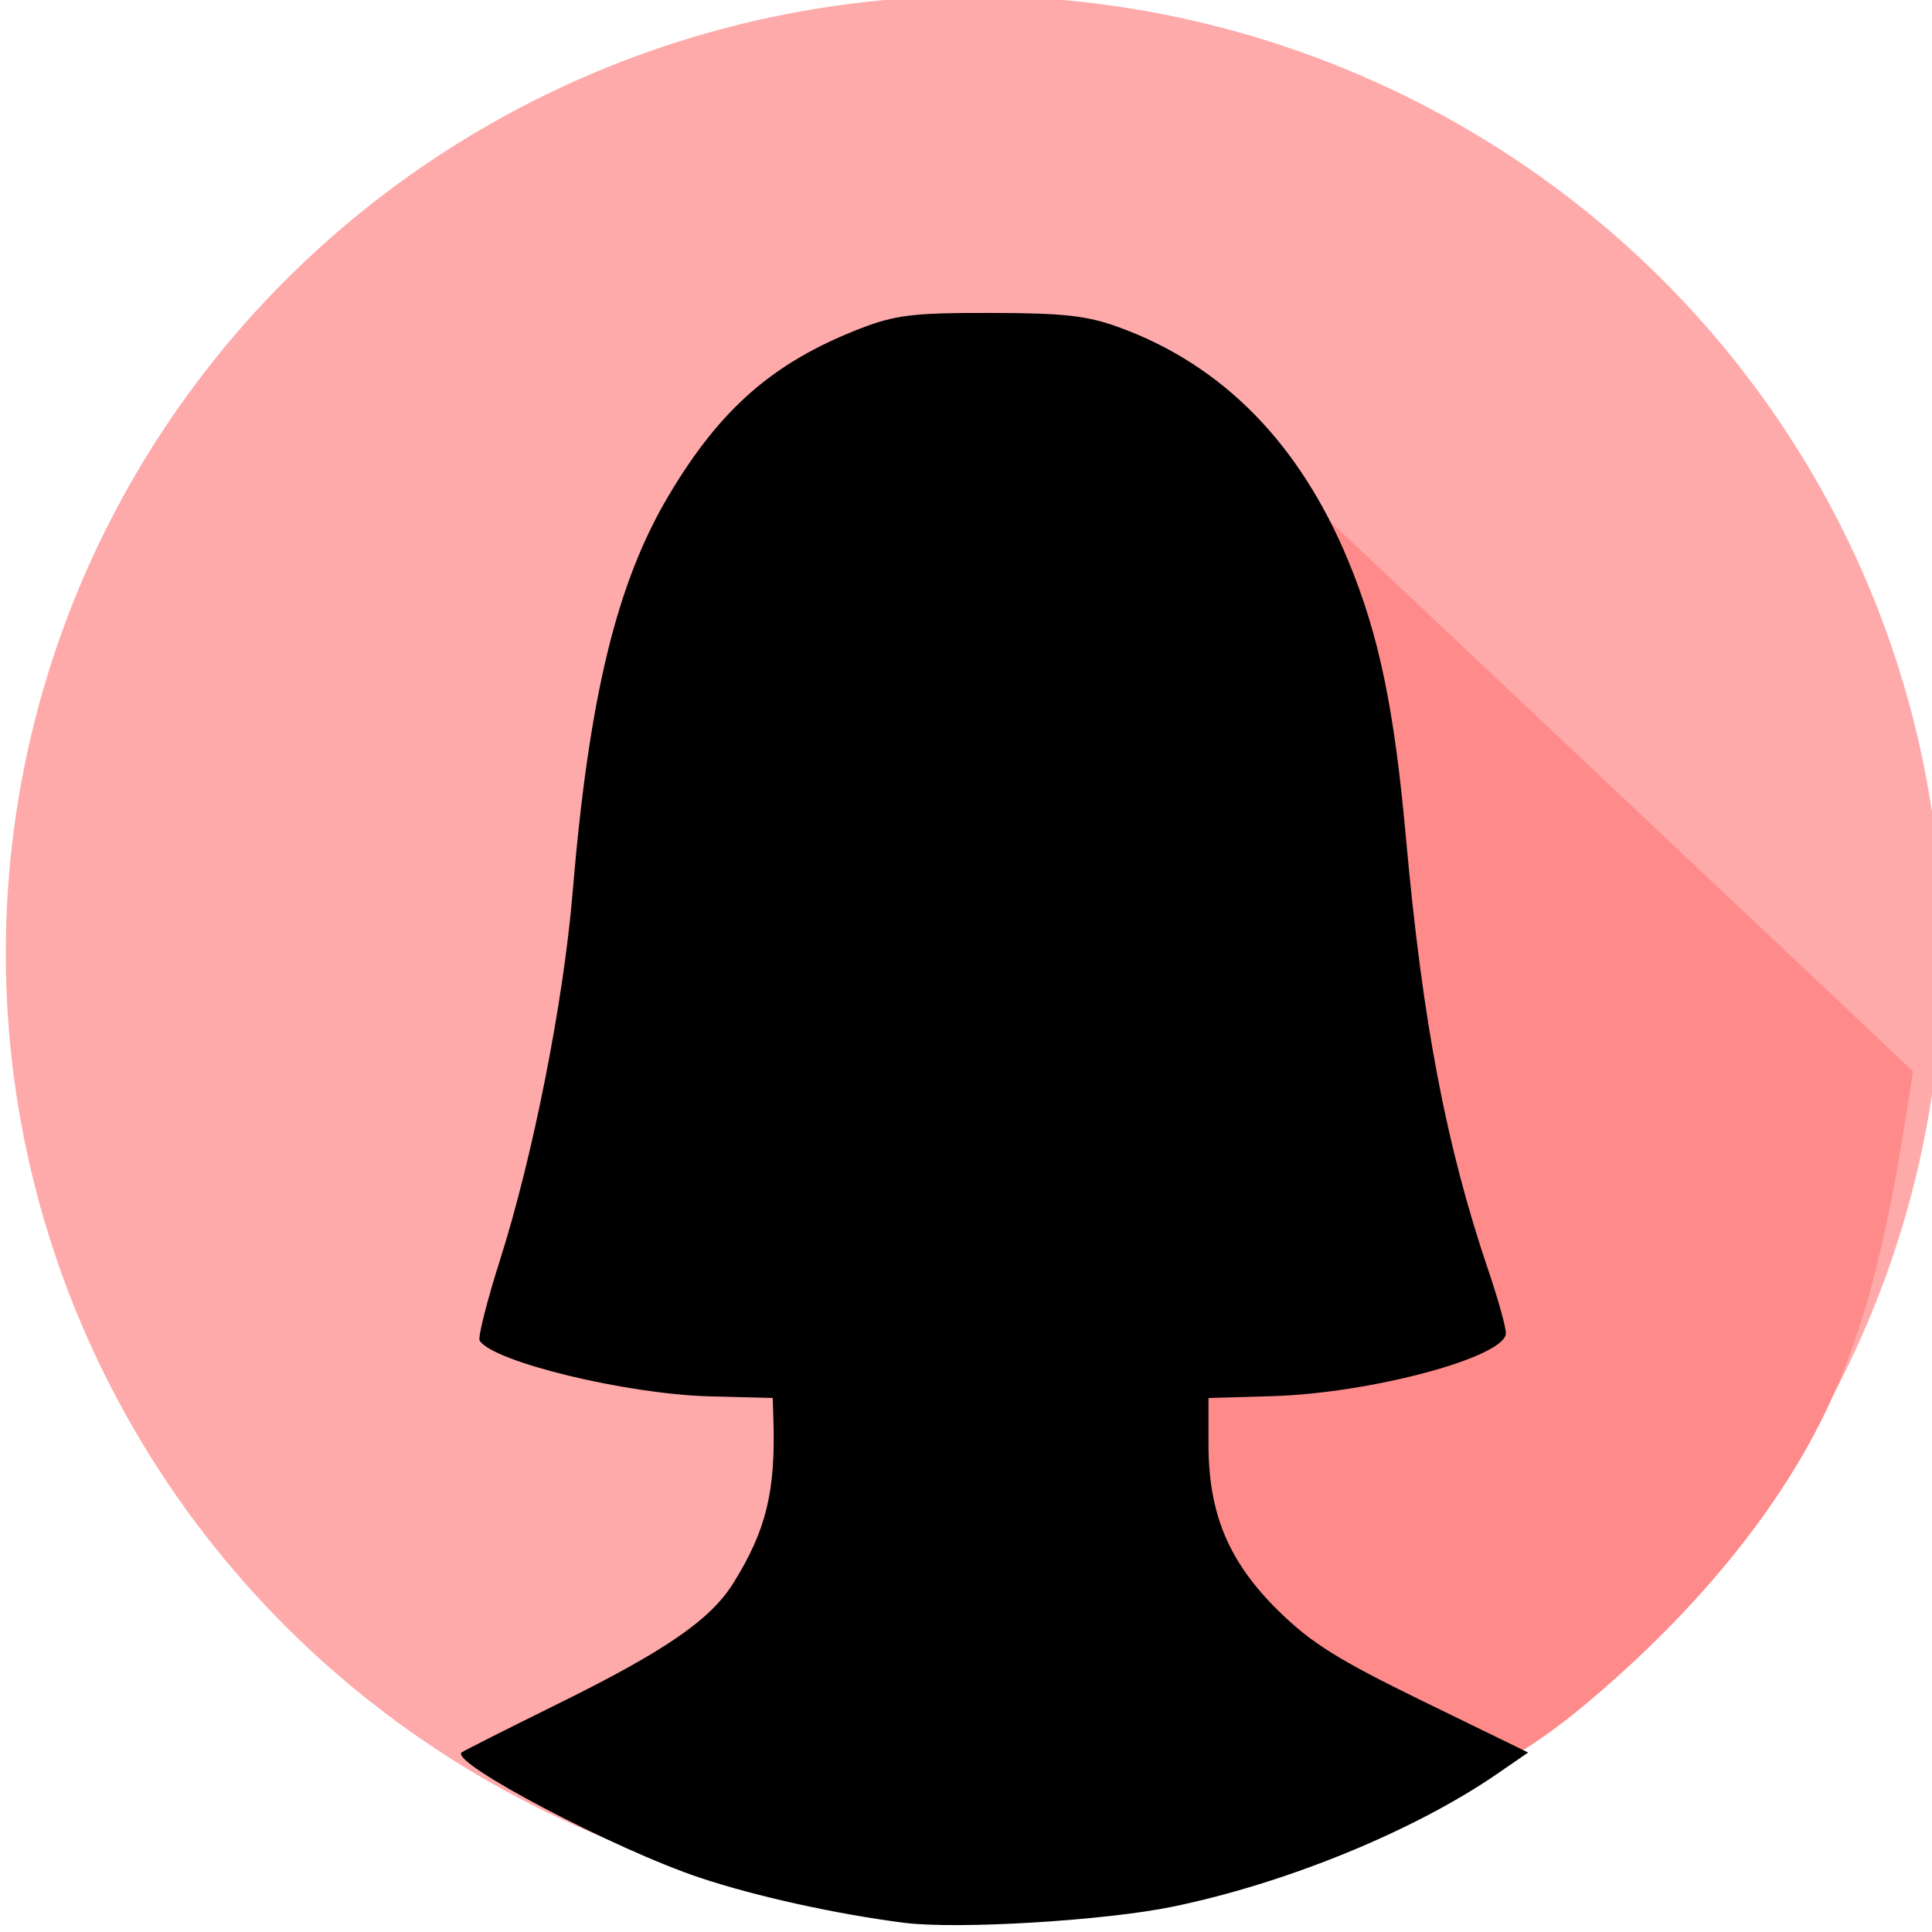 <svg xmlns:inkscape="http://www.inkscape.org/namespaces/inkscape" xmlns:sodipodi="http://sodipodi.sourceforge.net/DTD/sodipodi-0.dtd" xmlns="http://www.w3.org/2000/svg" xmlns:svg="http://www.w3.org/2000/svg" width="13.229mm" height="13.229mm" viewBox="0 0 13.229 13.229" id="svg1" inkscape:version="1.3 (1:1.3+202307231459+0e150ed6c4)" sodipodi:docname="woman_icon.svg"><defs id="defs1"></defs><g inkscape:label="Calque 1" inkscape:groupmode="layer" id="layer1" transform="translate(-98.328,-140.016)"><g id="g8" transform="matrix(0.179,0,0,0.179,82.355,120.634)"><ellipse style="fill:#ffaaaa;stroke-width:0.8;stroke-linecap:square;stroke-opacity:0.5" id="path6-8" cx="126.501" cy="144.743" rx="37.045" ry="36.62"></ellipse><path style="fill:#ff8a8a;fill-opacity:1;stroke:none;stroke-width:0.265px;stroke-linecap:butt;stroke-linejoin:miter;stroke-opacity:1" d="m 123.841,46.385 c 0,0 27.272,25.725 27.272,25.725 -0.698,4.501 -1.396,9.002 -3.372,13.083 -1.976,4.082 -5.231,7.744 -8.566,10.63 -3.336,2.885 -6.752,4.993 -10.582,2.856 -3.83,-2.137 -8.072,-8.519 -10.793,-14.623 -2.721,-6.104 -3.92,-11.93 -3.296,-16.675 0.624,-4.745 3.071,-8.409 4.931,-11.729 1.86,-3.319 3.134,-6.293 4.407,-9.267 z" id="path7-1" inkscape:path-effect="#path-effect7-3" inkscape:original-d="M 123.84135,46.385257 151.113,72.109998 c 0,0 -1.39586,9.001631 -2.09382,13.502582 -3.25461,3.662698 -6.50909,7.325252 -9.76364,10.987876 -3.41687,2.107869 -6.8336,4.215654 -10.25041,6.323484 -4.24238,-6.382171 -8.4846,-12.764085 -12.7269,-19.146126 -1.1994,-5.825824 -2.39876,-11.651414 -3.59815,-17.477121 2.44689,-3.664476 4.89368,-7.32881 7.34052,-10.993215 1.27361,-2.974136 3.82075,-8.922221 3.82075,-8.922221 z" sodipodi:nodetypes="ccccccccc" transform="translate(11.301,77.148)"></path><path style="fill:#000000" d="m 123.822,181.832 c -2.579,-0.328 -5.669,-1.009 -7.802,-1.72 -3.277,-1.092 -9.599,-4.415 -9.127,-4.797 0.071,-0.057 1.736,-0.898 3.7,-1.867 4.106,-2.027 5.823,-3.21 6.696,-4.613 1.258,-2.023 1.618,-3.499 1.53,-6.284 l -0.025,-0.794 -2.404,-0.062 c -3.186,-0.082 -8.305,-1.322 -8.807,-2.133 -0.074,-0.12 0.28,-1.521 0.787,-3.113 1.25,-3.927 2.42,-9.847 2.767,-14.007 0.625,-7.492 1.678,-11.846 3.68,-15.214 1.969,-3.312 3.995,-5.082 7.285,-6.365 1.378,-0.537 2.041,-0.618 5.027,-0.613 2.839,0.005 3.705,0.104 4.961,0.567 3.94,1.452 6.868,4.445 8.719,8.911 1.176,2.837 1.762,5.653 2.207,10.596 0.634,7.043 1.539,11.797 3.154,16.556 0.367,1.081 0.668,2.159 0.669,2.396 0.004,0.913 -5.162,2.304 -8.959,2.411 l -2.416,0.069 -2.5e-4,1.776 c -3.7e-4,2.651 0.771,4.491 2.666,6.357 1.257,1.238 2.282,1.879 5.552,3.474 l 4.01,1.955 -1.199,0.825 c -3.169,2.18 -8.087,4.19 -12.422,5.077 -2.618,0.535 -8.219,0.87 -10.248,0.612 z" id="path5"></path></g></g></svg>